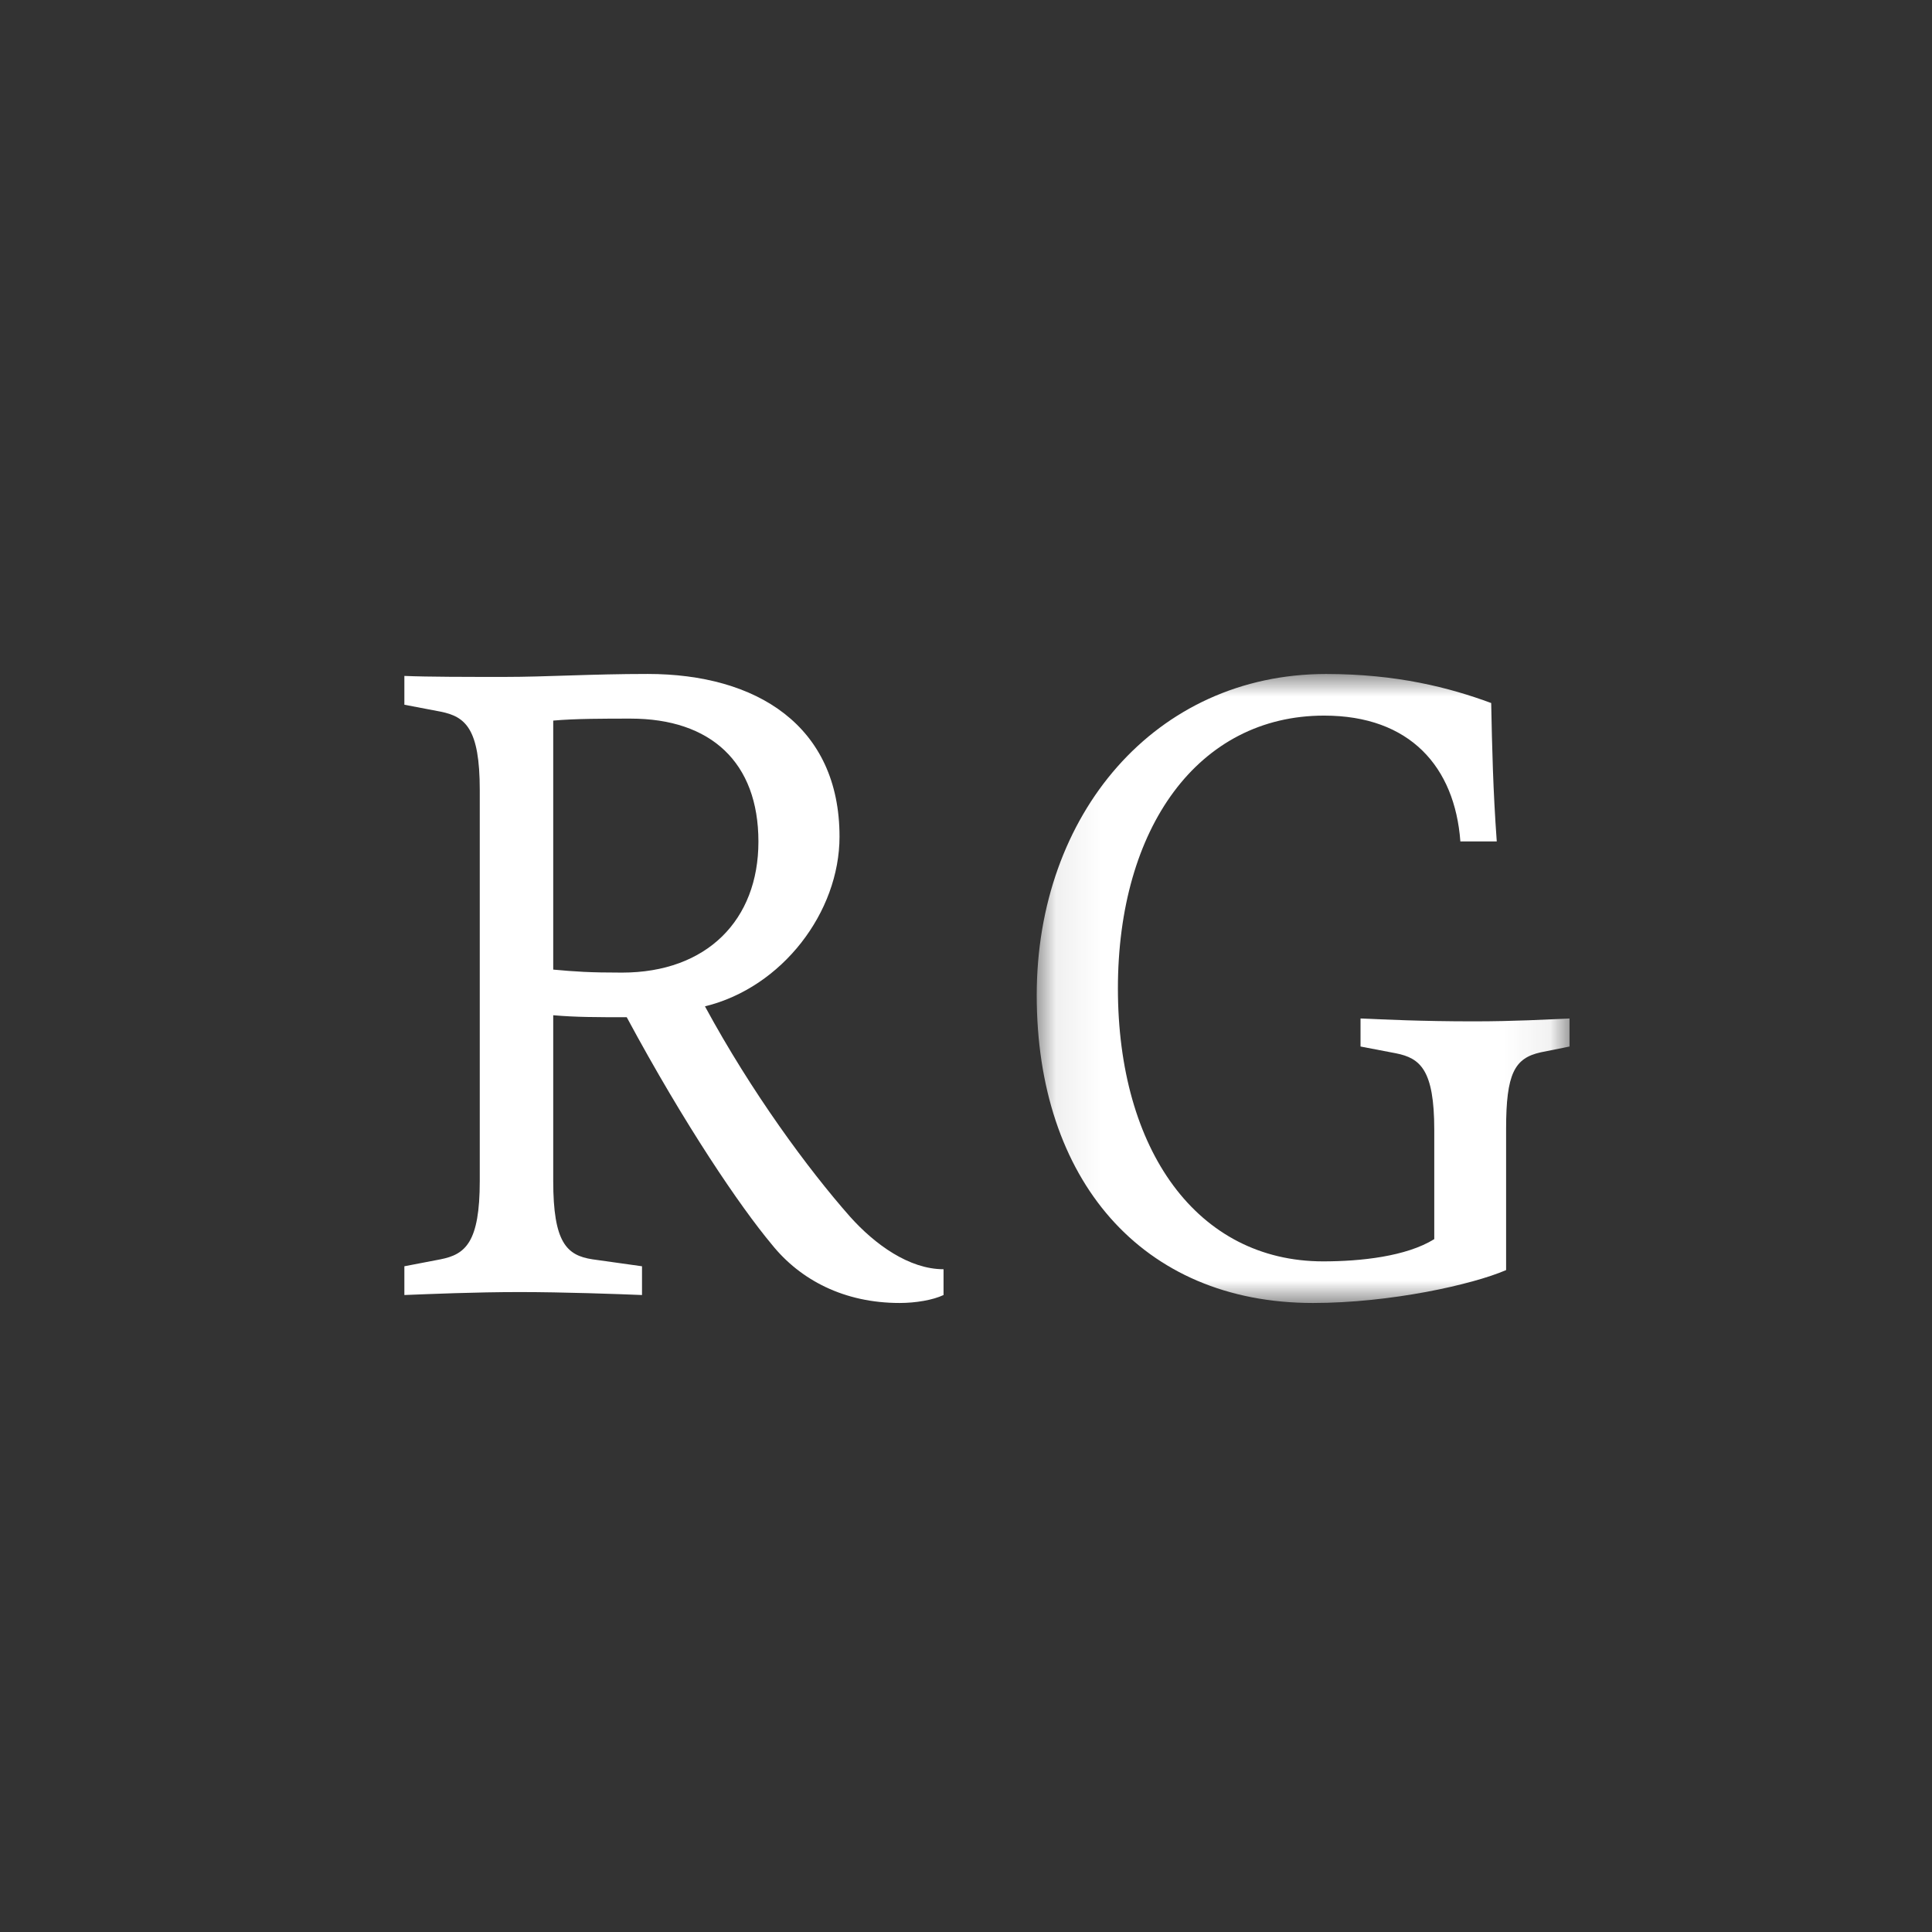 <?xml version="1.0" encoding="UTF-8"?>
<svg width="43px" height="43px" viewBox="0 0 43 43" version="1.1" xmlns="http://www.w3.org/2000/svg" xmlns:xlink="http://www.w3.org/1999/xlink">
    <rect x="0" y="0" width="43" height="43" fill="#333333" stroke="none"/>
    <title>researchgate</title>
    <defs>
        <polygon id="path-1" points="0.074 0.001 11.933 0.001 11.933 14 0.074 14"></polygon>
    </defs>
    <g id="researchgate" stroke="none" stroke-width="1" fill="none" fill-rule="evenodd">
        <g id="researchgate_icon" transform="translate(9, 15)">
            <path d="M7.88,3.732 C7.88,1.965 6.818,0.994 5.034,0.994 C4.46,0.994 3.802,0.994 3.313,1.038 L3.313,6.58 C3.802,6.625 4.12,6.647 4.842,6.647 C6.733,6.647 7.88,5.476 7.88,3.732 M8.177,12.697 C7.476,11.858 6.244,10.047 4.949,7.64 C4.269,7.64 3.823,7.64 3.313,7.596 L3.313,11.284 C3.313,12.653 3.611,12.94 4.184,13.028 L5.289,13.183 L5.289,13.823 C4.758,13.801 3.526,13.757 2.57,13.757 C1.572,13.757 0.573,13.801 0,13.823 L0,13.183 L0.807,13.028 C1.359,12.918 1.678,12.653 1.678,11.284 L1.678,2.584 C1.678,1.214 1.359,0.95 0.807,0.839 L0,0.685 L0,0.044 C0.531,0.066 1.38,0.066 2.23,0.066 C3.165,0.066 4.163,0 5.416,0 C7.837,0 9.685,1.148 9.685,3.621 C9.685,5.3 8.411,6.978 6.69,7.398 C7.731,9.319 8.984,11.019 9.919,12.079 C10.471,12.697 11.235,13.249 12,13.249 L12,13.823 C11.766,13.934 11.384,14 11.023,14 C9.791,14 8.814,13.492 8.177,12.697" id="Fill-1" fill="#FFFFFF"></path>
            <g id="Group-5" transform="translate(14, 0)">
                <mask id="mask-2" fill="white">
                    <use xlink:href="#path-1"></use>
                </mask>
                <g id="Clip-4"></g>
                <path d="M0.074,7.151 C0.074,3.124 2.712,0.001 6.513,0.001 C8.091,0.001 9.254,0.302 10.189,0.647 C10.209,1.637 10.23,2.585 10.313,3.727 L9.503,3.727 C9.379,2.068 8.382,0.927 6.471,0.927 C3.667,0.927 1.881,3.425 1.881,7 C1.881,10.597 3.646,13.074 6.45,13.074 C7.281,13.074 8.299,12.966 8.922,12.579 L8.922,10.145 C8.922,8.809 8.61,8.551 8.07,8.443 L7.281,8.292 L7.281,7.668 C7.8,7.69 8.631,7.732 9.794,7.732 C10.729,7.732 11.414,7.69 11.933,7.668 L11.933,8.292 L11.289,8.422 C10.708,8.551 10.521,8.896 10.521,10.123 L10.521,13.268 C9.773,13.591 7.946,14 6.222,14 C2.4,14 0.074,11.243 0.074,7.151" id="Fill-3" fill="#FFFFFF" mask="url(#mask-2)"></path>
            </g>
        </g>
    </g>
</svg>